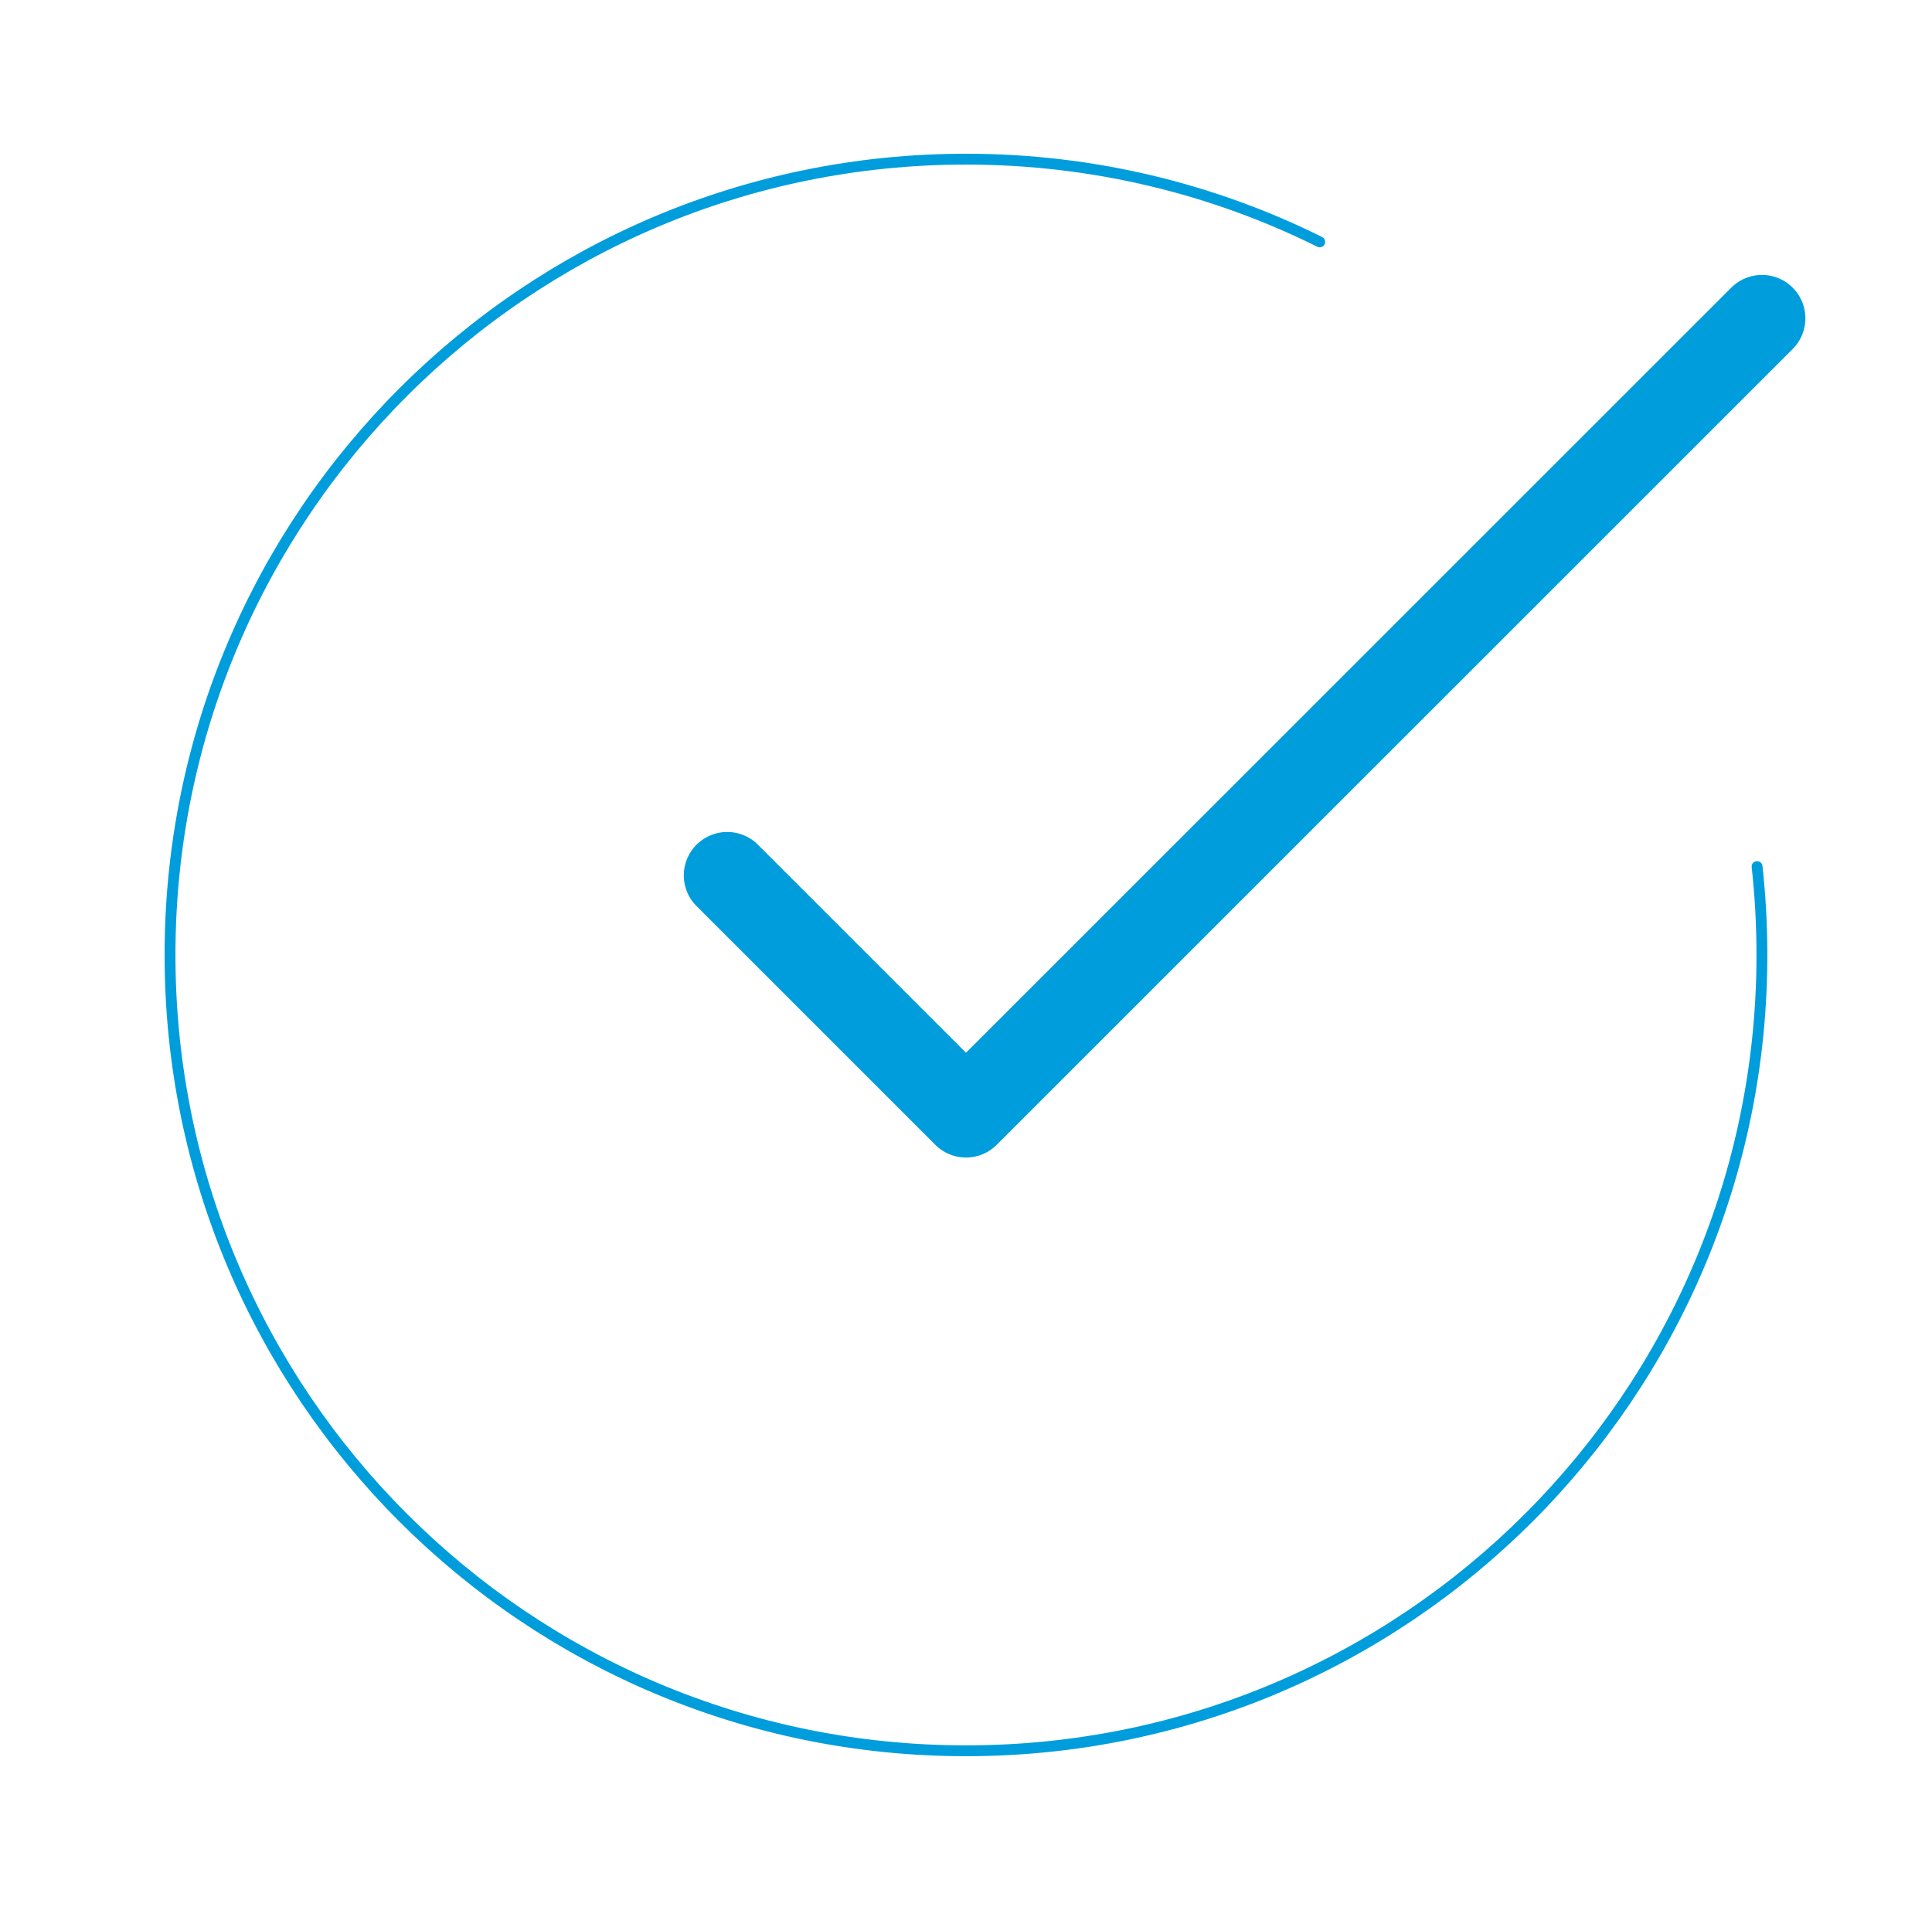 <svg width="89" height="88" viewBox="0 0 89 88" fill="none" xmlns="http://www.w3.org/2000/svg">
<path d="M33.5 40.333L44.5 51.333L81.167 14.667" stroke="#009DDC" stroke-width="4" stroke-linecap="round" stroke-linejoin="round"/>
<path d="M60.795 11.145C55.886 8.705 50.352 7.333 44.499 7.333C24.248 7.333 7.832 23.75 7.832 44C7.832 64.25 24.248 80.667 44.499 80.667C64.749 80.667 81.165 64.25 81.165 44C81.165 42.623 81.089 41.264 80.942 39.926" stroke="#009DDC" stroke-width="0.5" stroke-linecap="round" stroke-linejoin="round"/>
</svg>
